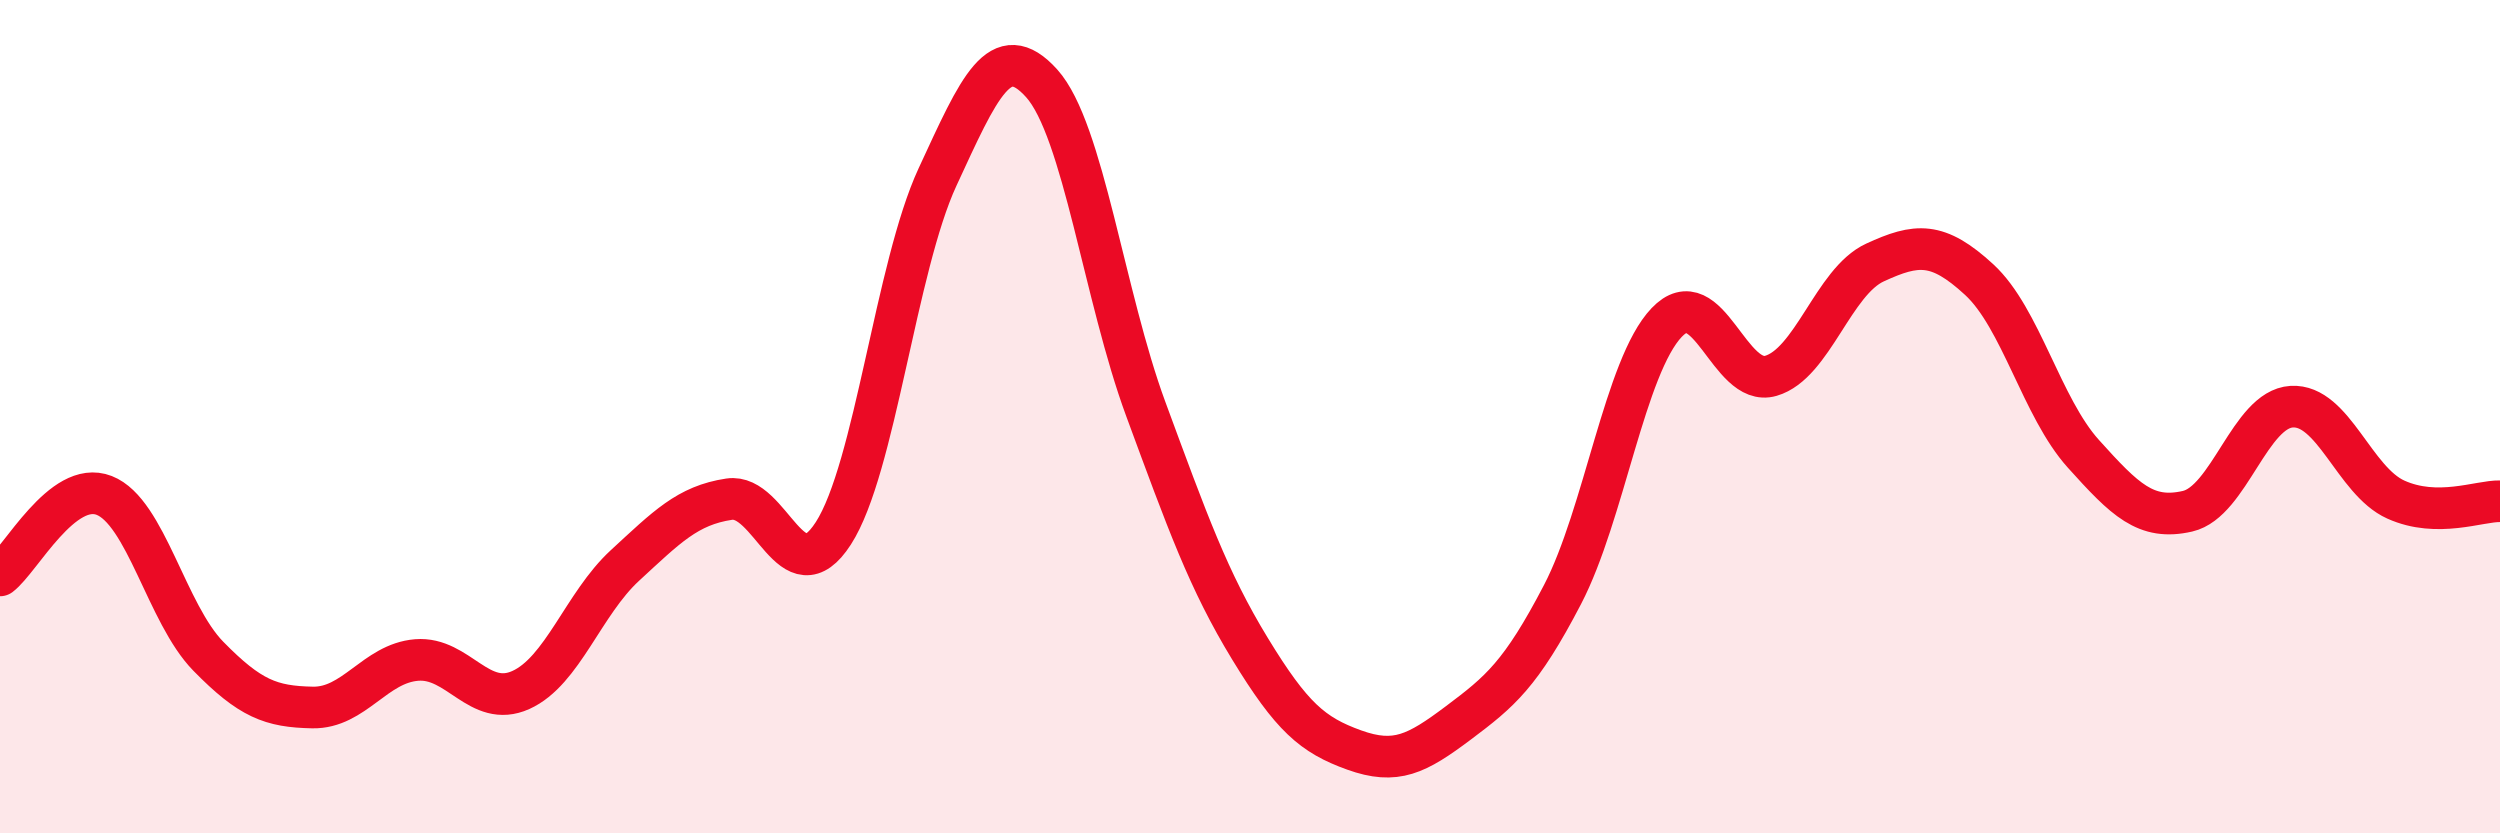 
    <svg width="60" height="20" viewBox="0 0 60 20" xmlns="http://www.w3.org/2000/svg">
      <path
        d="M 0,13.81 C 0.5,13.43 1.5,11.5 2.5,11.89 C 3.5,12.28 4,14.73 5,15.75 C 6,16.77 6.5,16.96 7.5,16.98 C 8.5,17 9,15.92 10,15.84 C 11,15.76 11.5,17.01 12.5,16.56 C 13.5,16.11 14,14.49 15,13.57 C 16,12.65 16.5,12.13 17.5,11.98 C 18.5,11.83 19,14.35 20,12.8 C 21,11.25 21.5,6.41 22.5,4.25 C 23.5,2.09 24,0.89 25,2 C 26,3.11 26.5,7.11 27.5,9.82 C 28.5,12.53 29,13.93 30,15.57 C 31,17.21 31.5,17.64 32.5,18 C 33.5,18.36 34,18.1 35,17.35 C 36,16.6 36.5,16.19 37.5,14.27 C 38.5,12.35 39,8.79 40,7.74 C 41,6.69 41.5,9.31 42.5,9.02 C 43.5,8.73 44,6.76 45,6.3 C 46,5.84 46.5,5.79 47.5,6.71 C 48.5,7.63 49,9.78 50,10.89 C 51,12 51.5,12.5 52.5,12.27 C 53.5,12.04 54,9.82 55,9.76 C 56,9.7 56.5,11.54 57.5,11.99 C 58.5,12.44 59.5,12.02 60,12.03L60 20L0 20Z"
        fill="#EB0A25"
        opacity="0.1"
        stroke-linecap="round"
        stroke-linejoin="round"
      />
      <path
        d="M 0,13.81 C 0.5,13.43 1.5,11.5 2.5,11.89 C 3.5,12.28 4,14.73 5,15.75 C 6,16.77 6.5,16.96 7.5,16.98 C 8.5,17 9,15.92 10,15.84 C 11,15.76 11.5,17.01 12.5,16.56 C 13.5,16.11 14,14.49 15,13.57 C 16,12.65 16.5,12.13 17.5,11.98 C 18.5,11.83 19,14.35 20,12.8 C 21,11.25 21.5,6.41 22.5,4.25 C 23.5,2.09 24,0.89 25,2 C 26,3.11 26.5,7.11 27.5,9.82 C 28.5,12.53 29,13.93 30,15.57 C 31,17.21 31.5,17.64 32.5,18 C 33.5,18.36 34,18.1 35,17.35 C 36,16.6 36.5,16.19 37.5,14.27 C 38.5,12.35 39,8.79 40,7.74 C 41,6.69 41.5,9.31 42.5,9.02 C 43.5,8.73 44,6.76 45,6.3 C 46,5.84 46.5,5.79 47.5,6.71 C 48.5,7.63 49,9.78 50,10.89 C 51,12 51.5,12.5 52.5,12.27 C 53.5,12.04 54,9.82 55,9.76 C 56,9.7 56.5,11.54 57.5,11.99 C 58.5,12.44 59.5,12.02 60,12.03"
        stroke="#EB0A25"
        stroke-width="1"
        fill="none"
        stroke-linecap="round"
        stroke-linejoin="round"
      />
    </svg>
  